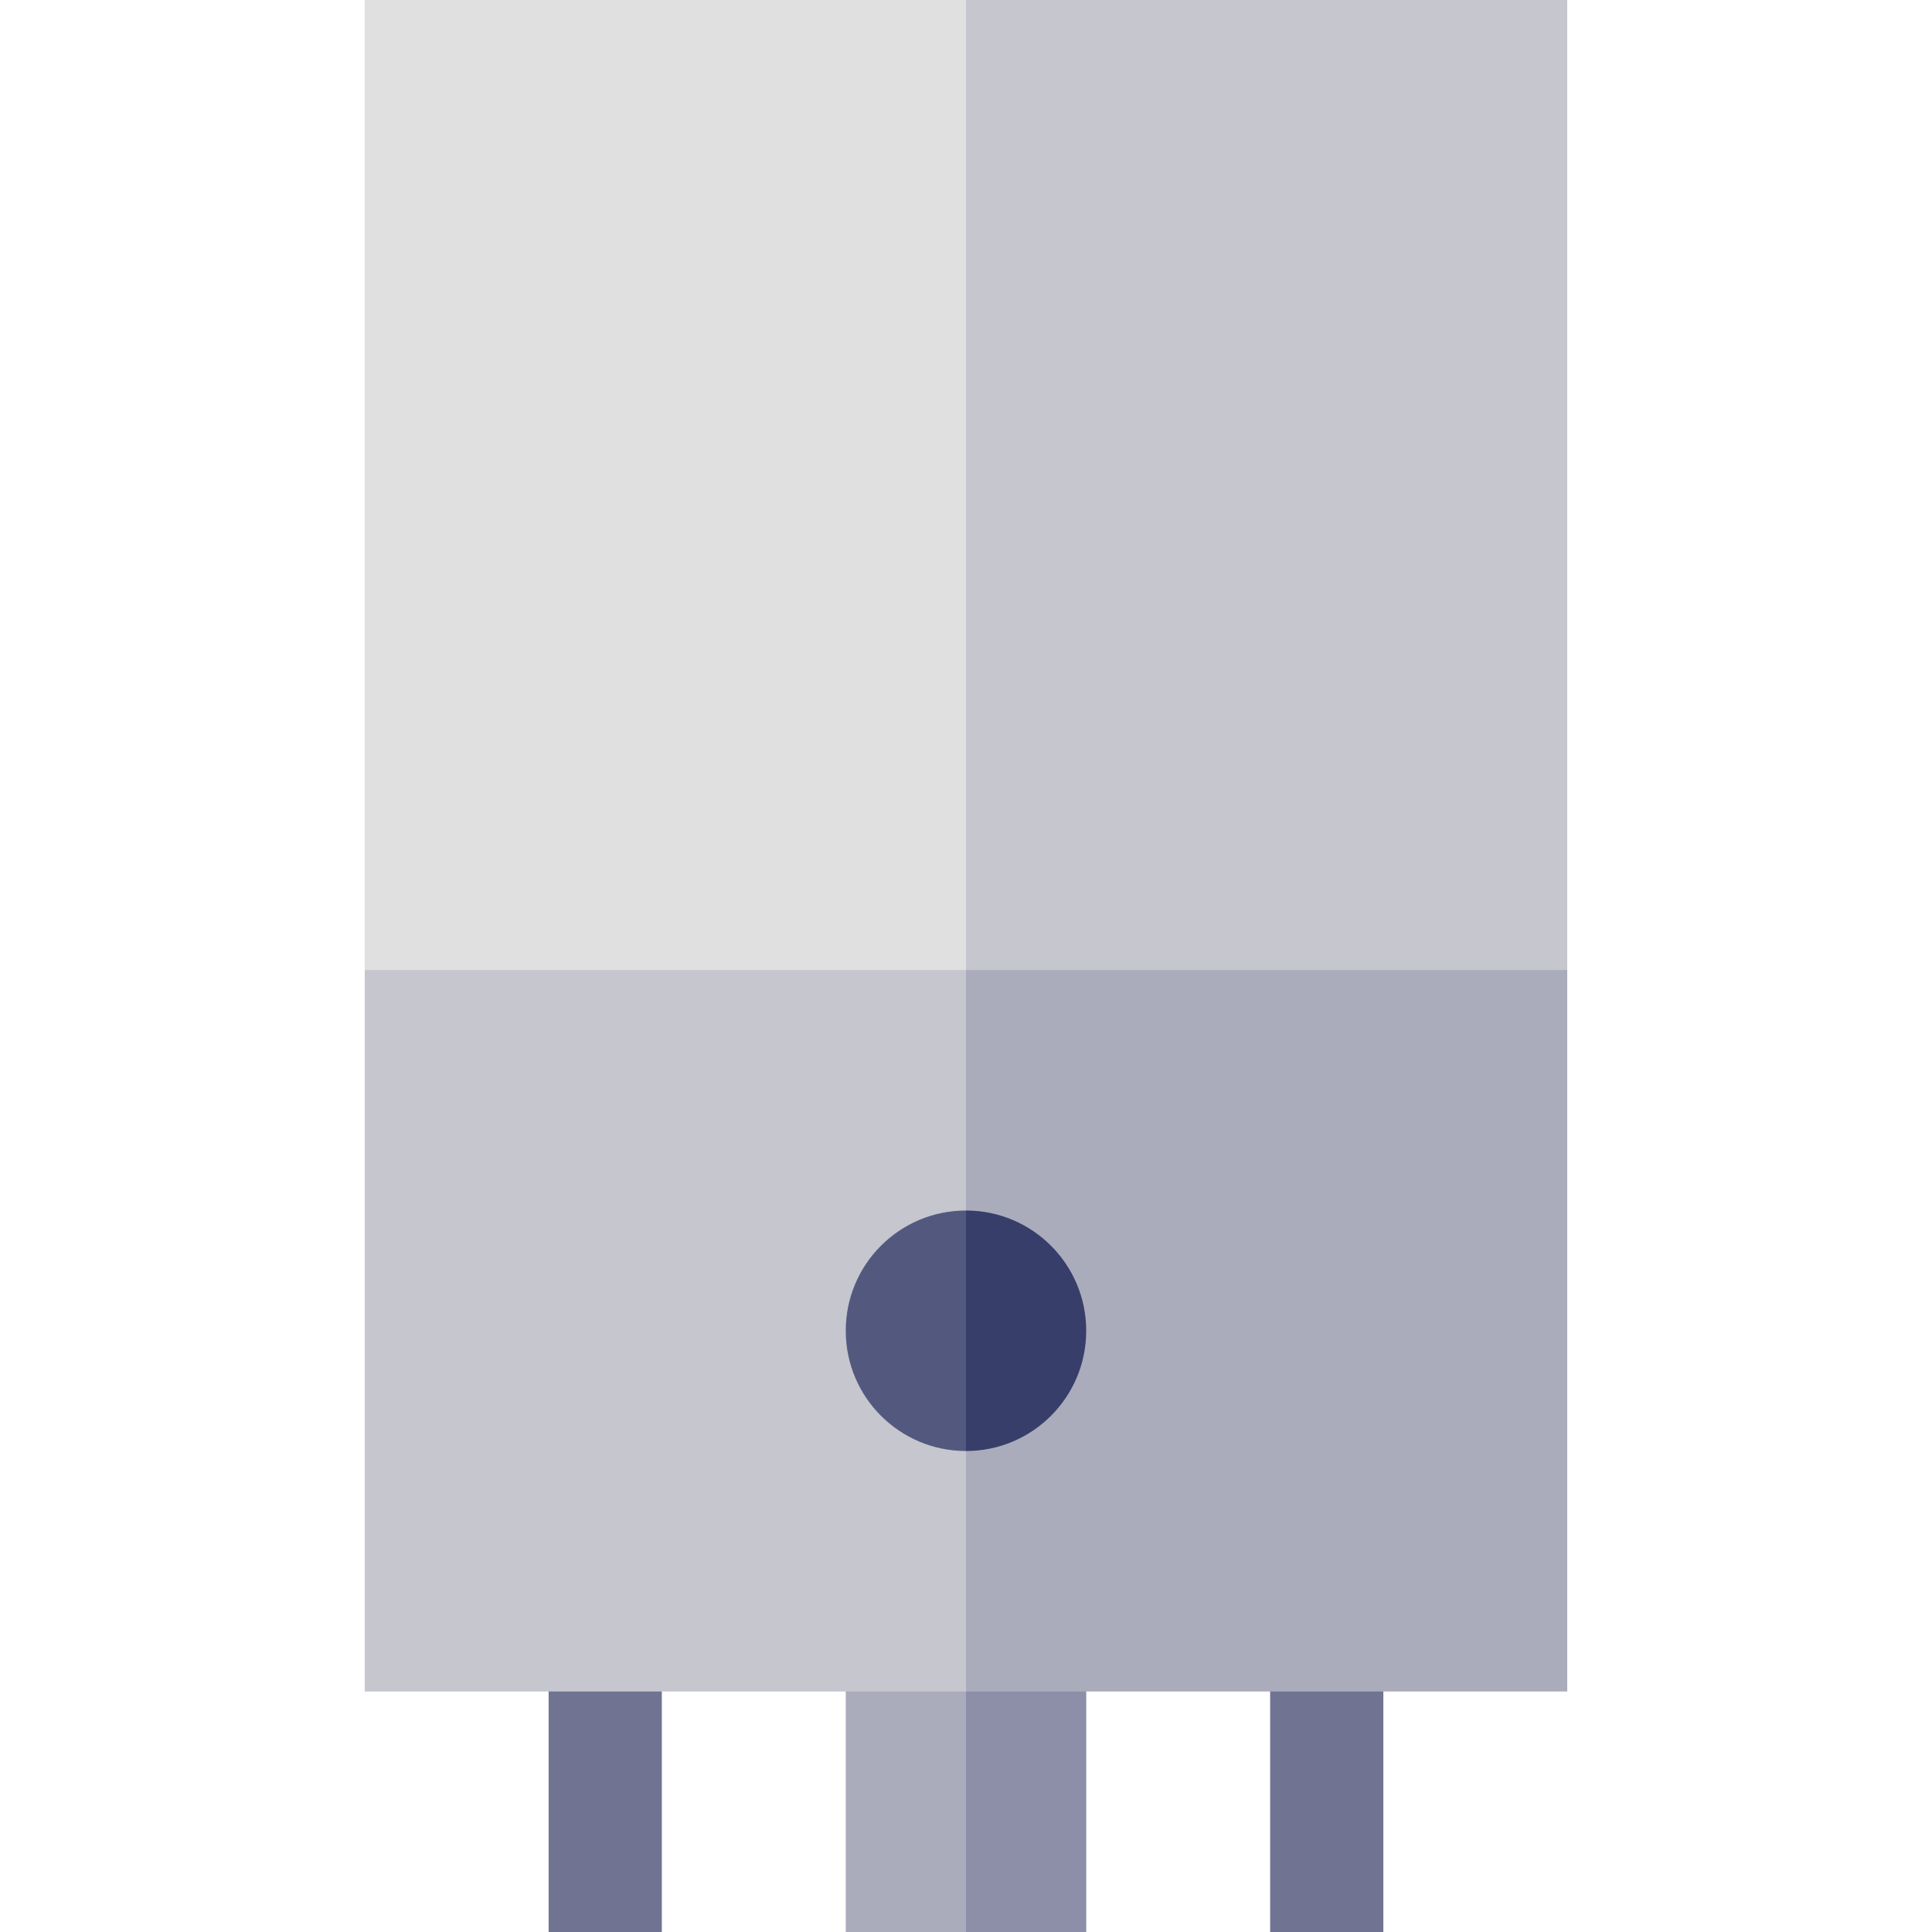 <svg width="50" height="50" viewBox="0 0 50 50" fill="none" xmlns="http://www.w3.org/2000/svg">
<path d="M28.112 40.847H21.888L25 50H28.112V40.847Z" fill="#8C8FA7"/>
<path d="M21.888 40.847H25V50H21.888V40.847Z" fill="#AAACBC"/>
<path d="M32.871 37.917H35.801V50H32.871V37.917Z" fill="#707492"/>
<path d="M14.198 37.917H17.128V50H14.198V37.917Z" fill="#707492"/>
<path d="M40.56 25.104L19.141 19.244L25 43.776H40.56V25.104Z" fill="#AAACBC"/>
<path d="M9.439 25.104V43.776H25V19.244L9.439 25.104Z" fill="#C5C6CE"/>
<path d="M40.56 25.104V0H25L19.141 12.552L25 25.104H40.56Z" fill="#C5C6CE"/>
<path d="M9.439 0H25V25.104H9.439V0Z" fill="#E0E0E0"/>
<path d="M28.111 34.44C28.111 36.159 26.718 37.552 24.999 37.552L23.443 34.44L24.999 31.328C26.718 31.328 28.111 32.721 28.111 34.44Z" fill="#373E69"/>
<path d="M25 31.328V37.552C23.281 37.552 21.888 36.159 21.888 34.44C21.888 32.721 23.281 31.328 25 31.328Z" fill="#53597E"/>
</svg>
